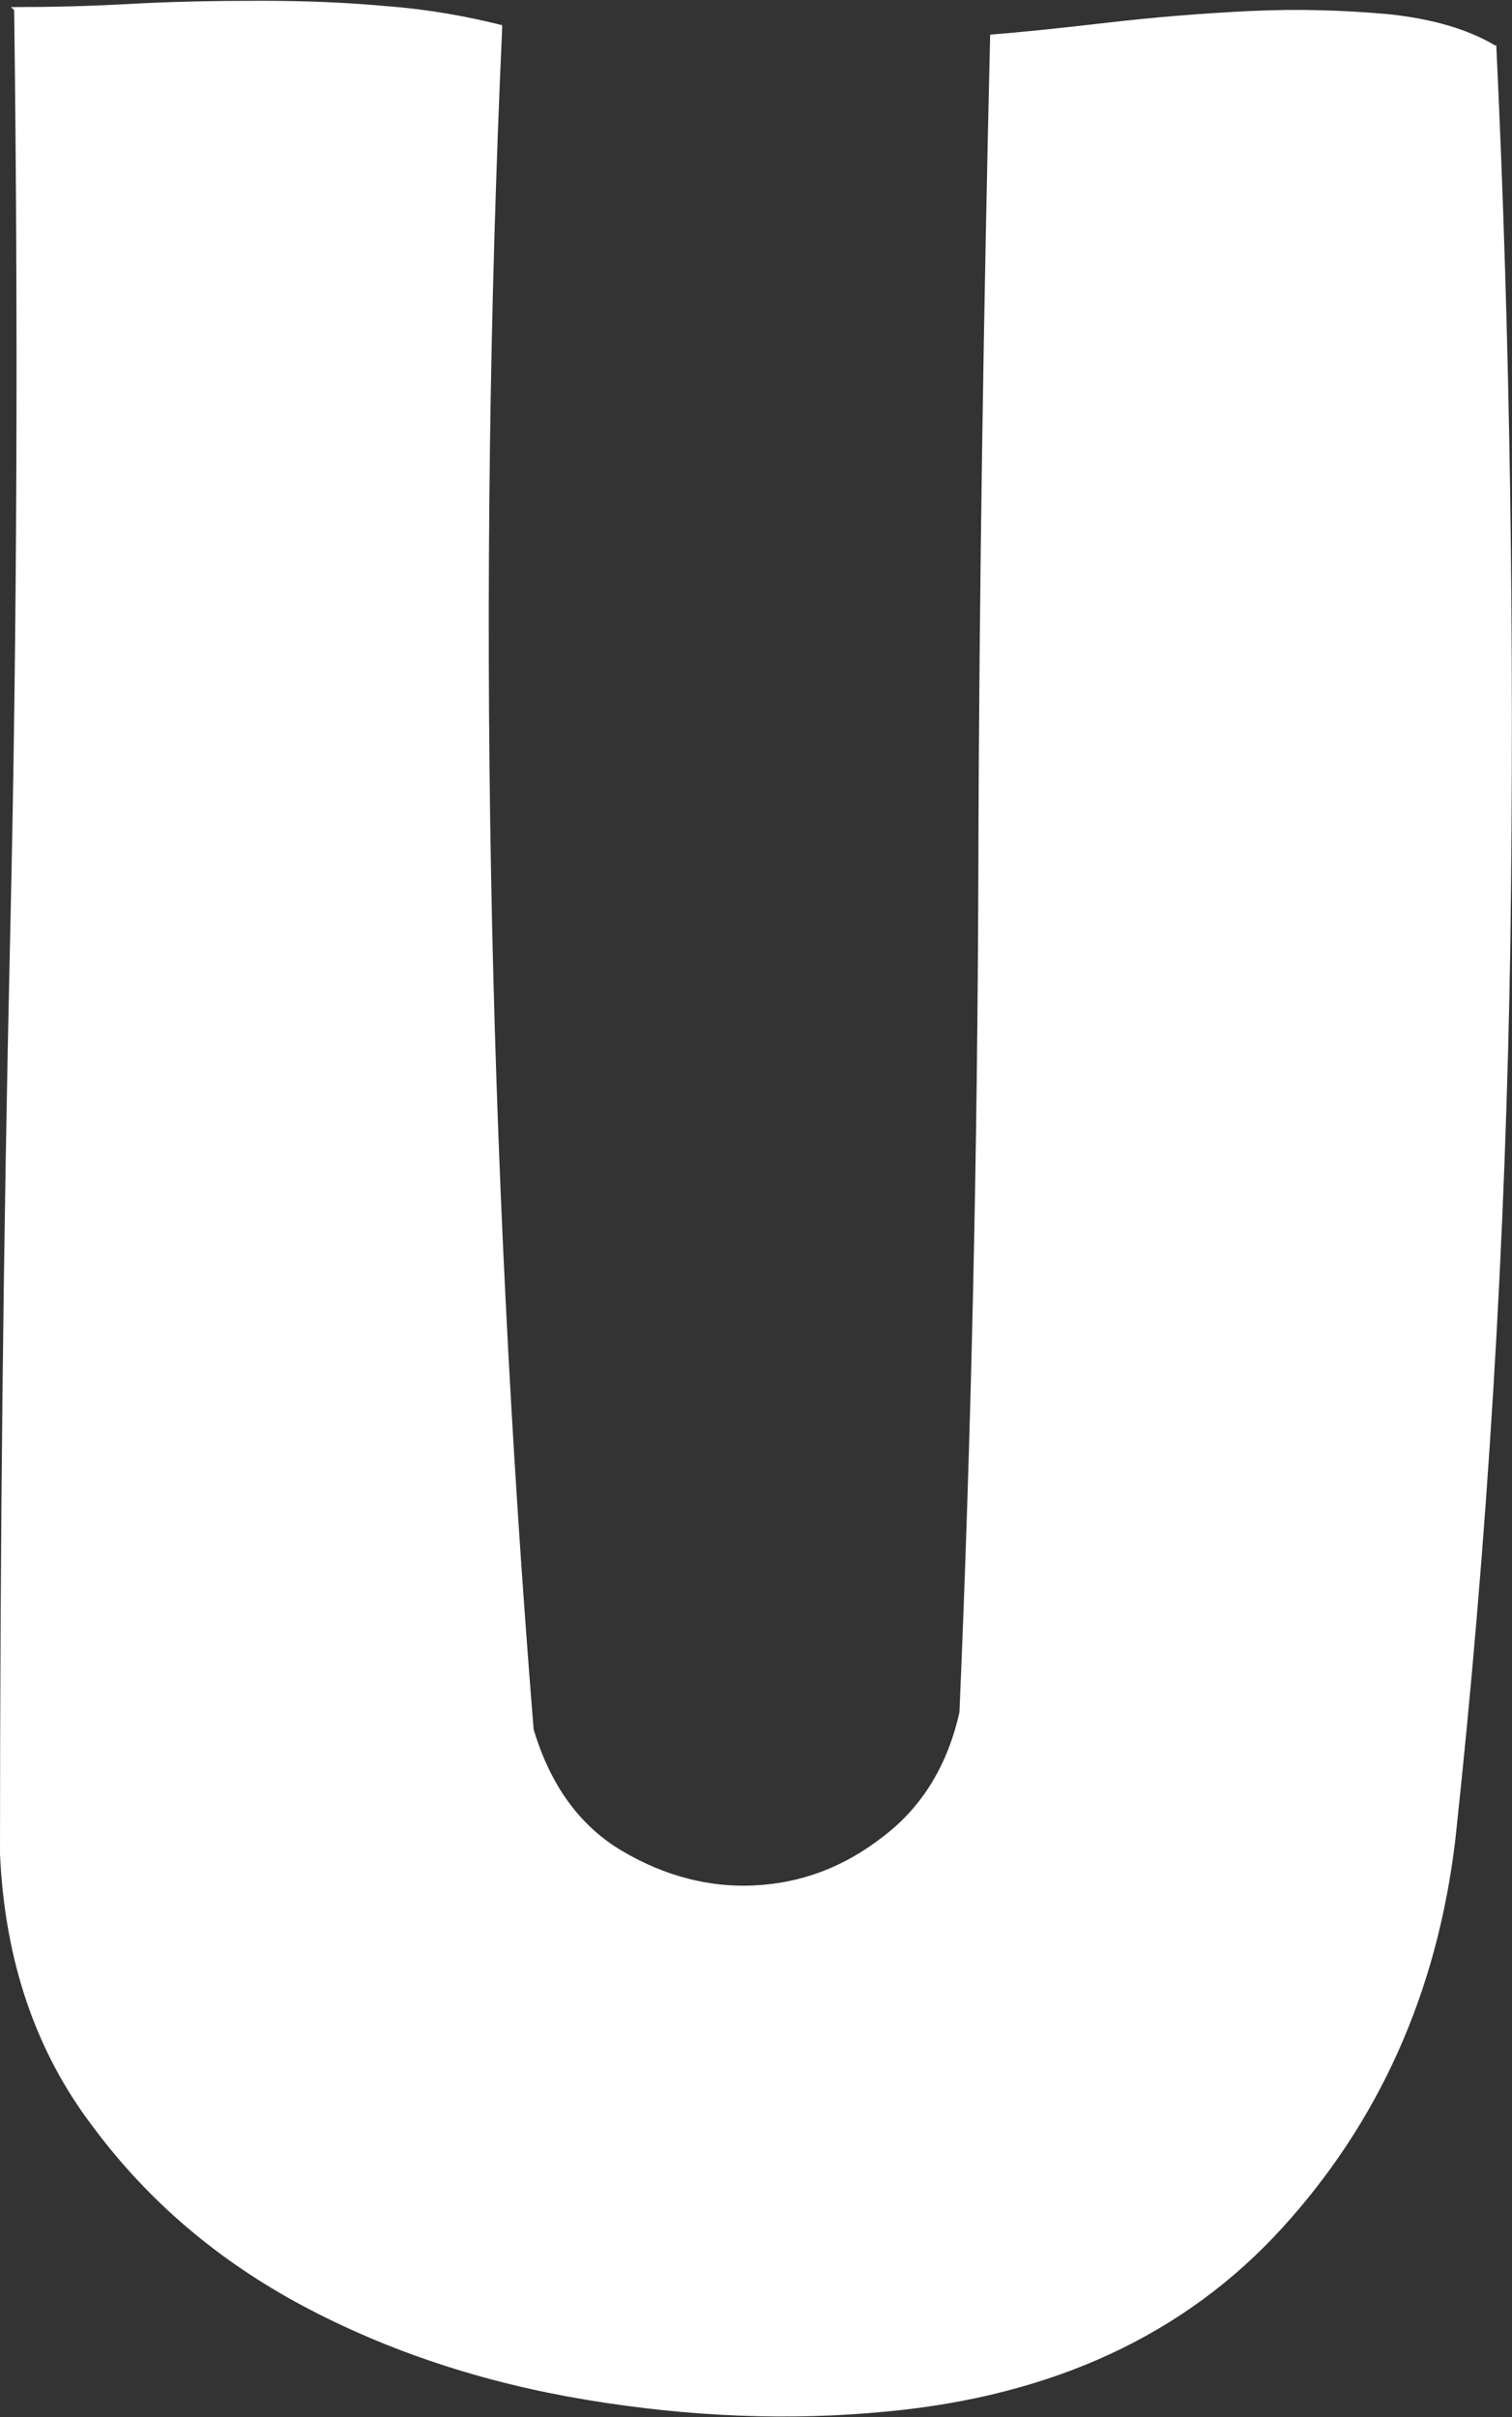 <?xml version="1.0" encoding="UTF-8"?>
<svg id="_レイヤー_2" data-name="レイヤー_2" xmlns="http://www.w3.org/2000/svg" viewBox="0 0 19.21 30.69">
  <rect x="0" y="0" width="19.21" height="30.69" fill="#333333" stroke="none"/>
  <defs>
    <style>
      .cls-1 {
        fill: #fff;
      }
    </style>
  </defs>
  <g id="_文字" data-name="文字">
    <path class="cls-1" d="M19.01.57c.18,3.76.23,7.55.18,11.37-.06,3.83-.29,7.63-.7,11.42-.23,1.94-.97,3.58-2.2,4.93-1.23,1.35-2.9,2.13-5.02,2.33-1.23.12-2.51.07-3.83-.15-1.32-.22-2.52-.62-3.59-1.19-1.07-.57-1.97-1.33-2.68-2.29-.72-.95-1.11-2.1-1.17-3.45,0-3.87.04-7.77.13-11.7C.22,7.91.23,4,.18.13l-.04-.04h.04c.44,0,.93-.01,1.47-.04.54-.03,1.09-.04,1.65-.04s1.1.02,1.63.07c.53.04,1.01.13,1.45.24v.04c-.32,7.1-.19,14.3.4,21.6.21.7.58,1.22,1.12,1.54.54.32,1.11.47,1.69.44.59-.03,1.13-.23,1.63-.62.5-.38.82-.91.97-1.58.15-3.52.23-7.1.24-10.74.01-3.64.07-7.16.15-10.56.38-.03.87-.08,1.47-.15.6-.07,1.21-.12,1.83-.15.62-.03,1.2-.01,1.76.04.56.06,1.01.19,1.36.4Z"/>
  </g>
</svg>